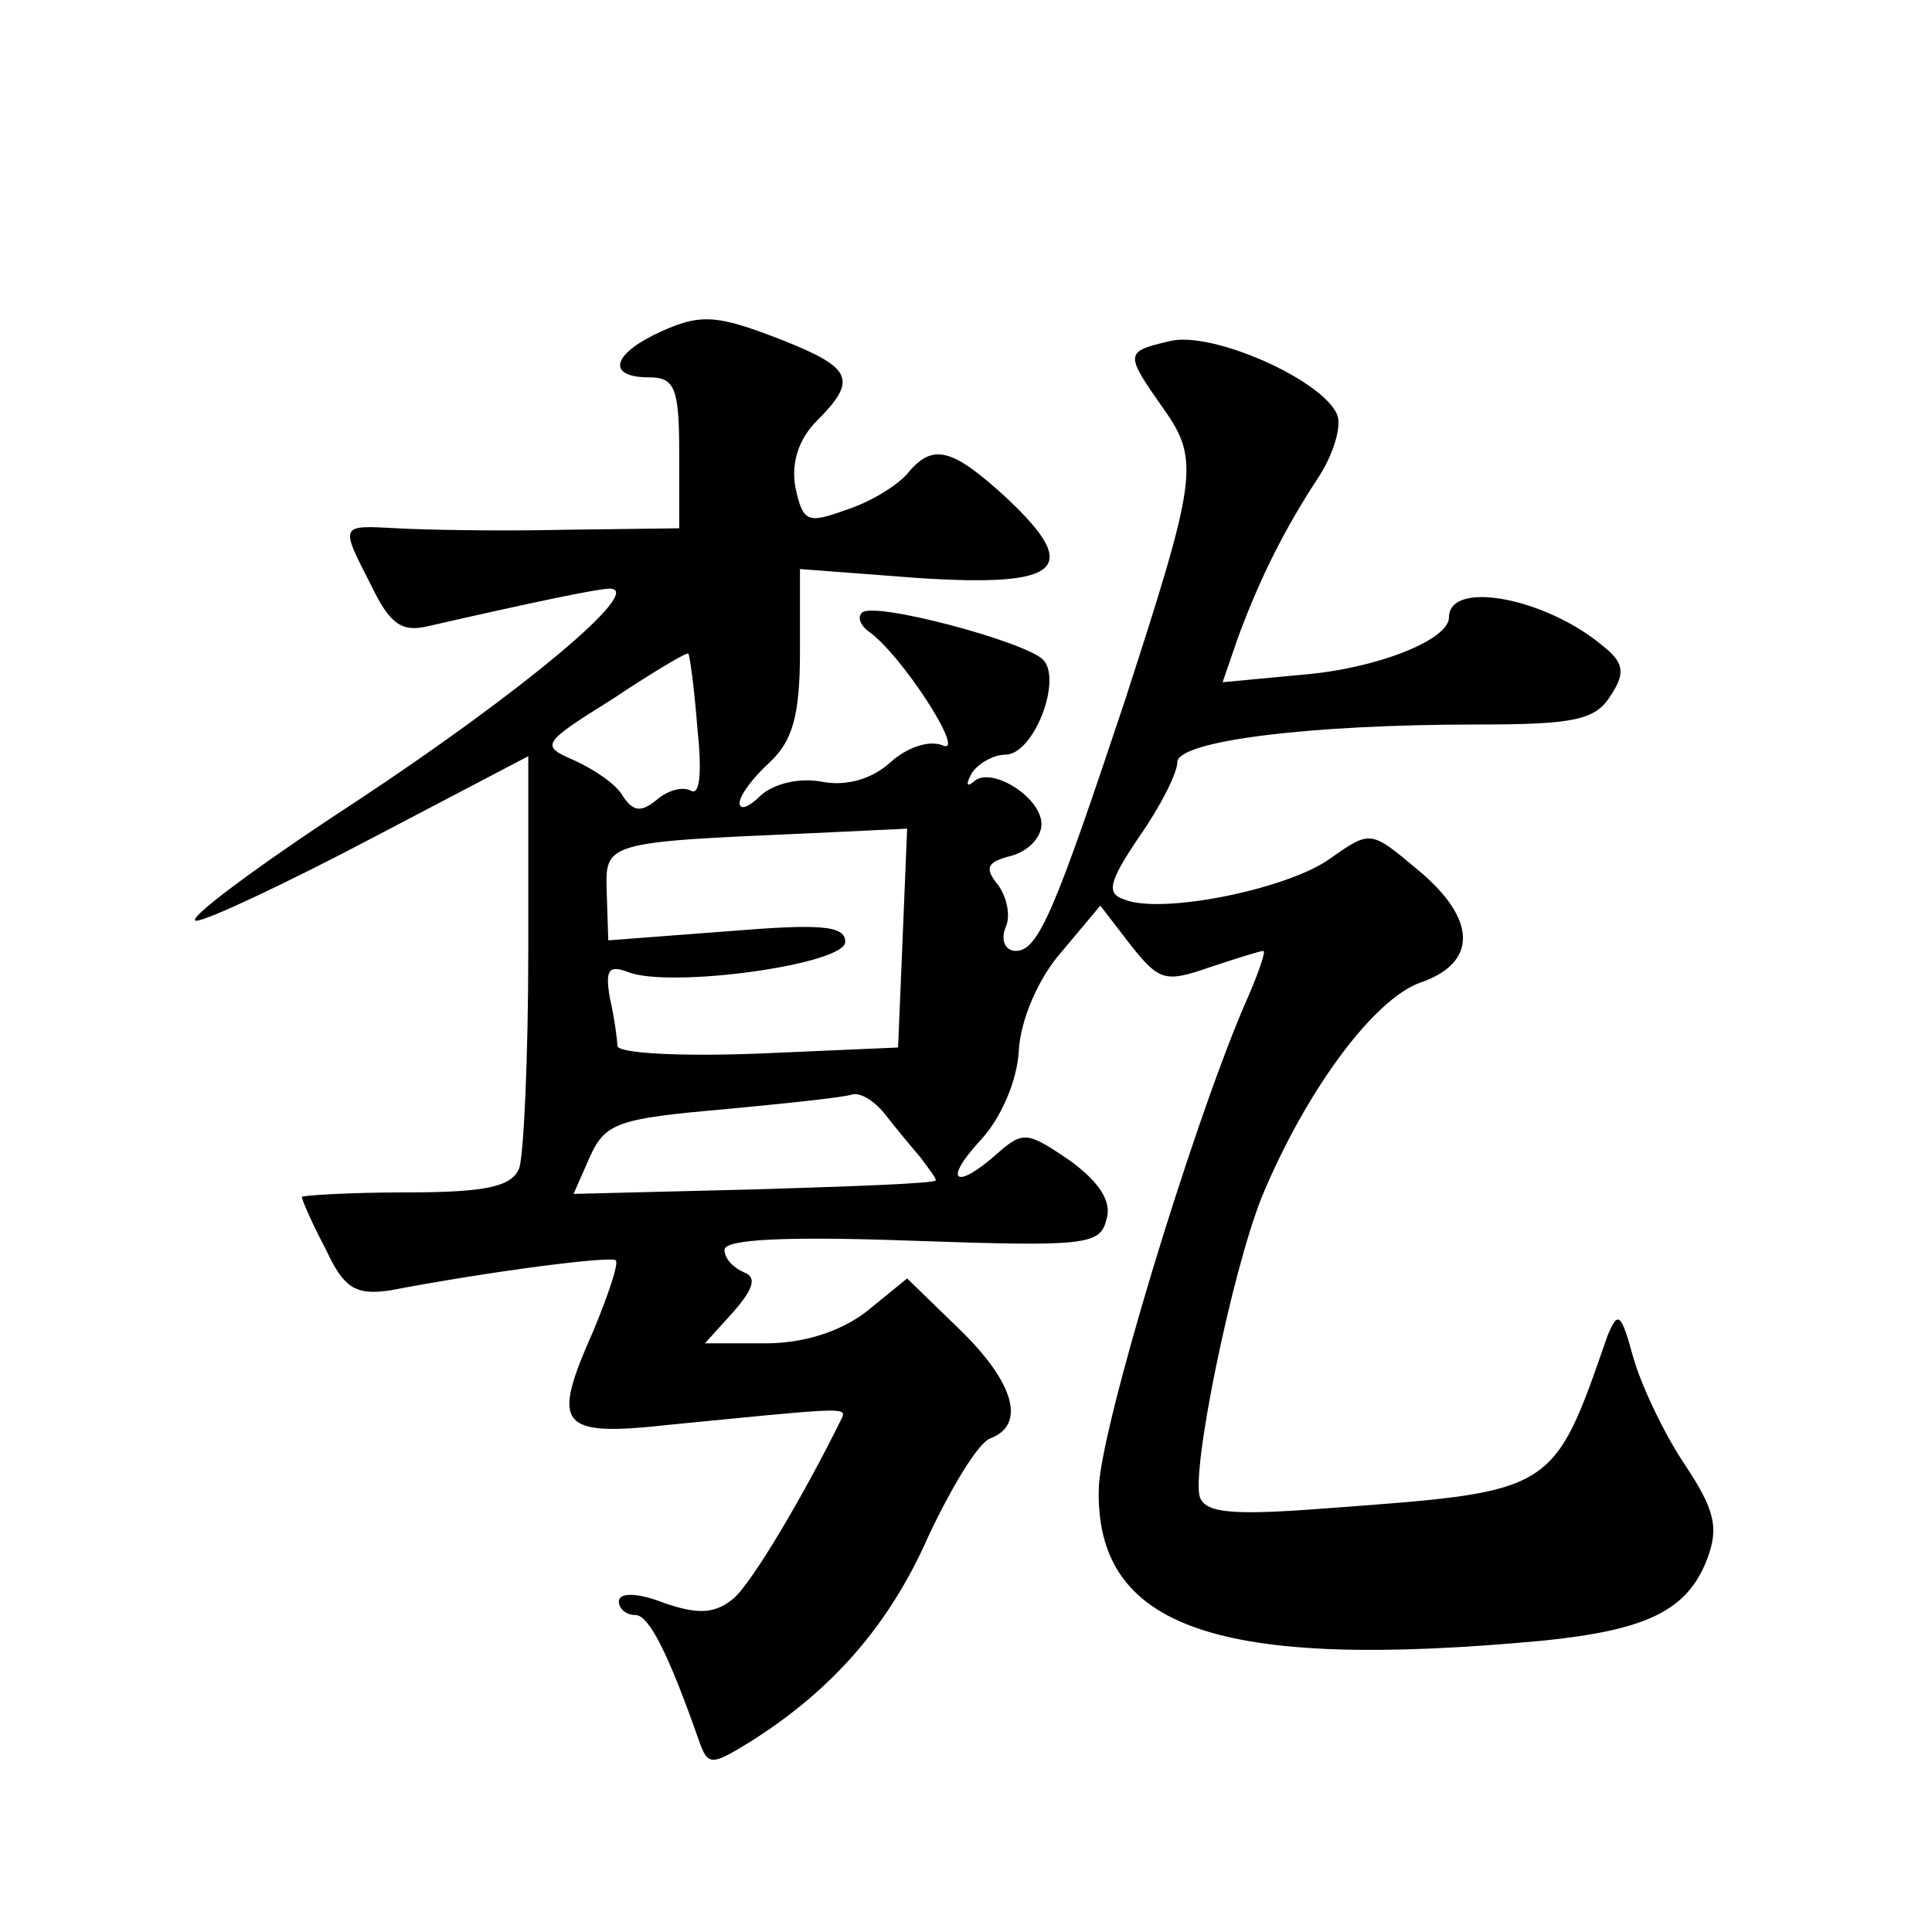 <?xml version="1.0" standalone="no"?>
<!DOCTYPE svg PUBLIC "-//W3C//DTD SVG 20010904//EN"
 "http://www.w3.org/TR/2001/REC-SVG-20010904/DTD/svg10.dtd">
<svg version="1.0" xmlns="http://www.w3.org/2000/svg"
 width="128pt" height="128pt" viewBox="0 0 128 128"
 preserveAspectRatio="xMidYMid meet">
<g transform="translate(0,128) scale(0.1,-0.1)"
fill="#0" stroke="none">
<path d="M433 1058 c-28 -14 -30 -28 -3 -28 17 0 20 -7 20 -50 l0 -50 -77 -1 c-43
-1 -93 0 -110 1 -38 2 -38 3 -17 -38 12 -25 20 -31 37 -27 70 16 113 25 121 25
24 0 -59 -69 -168 -141 -66 -43 -114 -79 -106 -79 7 0 60 25 117 55 l103 54 0 -128
c0 -71 -3 -136 -6 -145 -5 -12 -21 -16 -75 -16 -38 0 -69 -2 -69 -3 0 -2 7 -18
16 -35 12 -26 20 -30 42 -27 68 13 147 23 150 20 2 -2 -5 -23 -15 -47 -28 -63 -23
-70 50 -62 112 11 118 12 115 5 -25 -51 -60 -110 -72 -120 -12 -10 -23 -11 -46
-3 -18 7 -30 7 -30 1 0 -5 5 -9 11 -9 9 0 22 -26 42 -83 6 -17 8 -17 34 -1 54 34
92 77 118 136 15 32 33 62 41 65 24 9 16 37 -20 72 l-35 34 -27 -22 c-17 -13 -41
-21 -67 -21 l-40 0 19 21 c14 16 15 23 7 26 -7 3 -13 9 -13 15 0 7 41 9 124 6 115
-4 125 -3 129 14 4 12 -5 25 -24 39 -28 19 -31 20 -48 5 -28 -25 -37 -19 -11 9
13 14 24 39 25 59 1 20 13 48 28 65 l26 31 20 -26 c19 -24 23 -25 52 -15 18 6 34
11 36 11 2 0 -4 -17 -13 -37 -36 -85 -94 -277 -96 -318 -3 -94 79 -122 294 -102
69 7 96 20 109 54 8 21 5 33 -15 63 -14 21 -29 53 -34 71 -8 29 -10 31 -17 14 -36
-104 -35 -103 -182 -114 -64 -5 -84 -4 -88 7 -6 17 21 149 41 199 29 70 74 131
105 142 38 13 38 42 -2 75 -31 26 -31 26 -58 7 -28 -20 -111 -37 -136 -27 -12 4
-11 11 10 42 14 20 25 42 25 49 0 14 86 25 199 25 64 0 78 3 88 19 10 15 9 22 -5
33 -38 32 -102 44 -102 19 0 -15 -48 -34 -97 -38 l-53 -5 10 29 c15 41 32 74 53
106 10 15 16 34 13 42 -9 23 -83 56 -111 49 -30 -7 -30 -8 -4 -45 24 -34 22 -46
-26 -194 -46 -138 -57 -165 -72 -165 -7 0 -10 7 -7 15 4 8 1 21 -5 29 -9 11 -7
15 9 19 11 3 20 12 20 21 0 18 -34 39 -45 28 -5 -4 -5 -1 -1 6 4 6 14 12 22 12
19 0 38 50 25 63 -12 12 -113 39 -120 31 -3 -3 -1 -8 4 -12 22 -15 65 -82 50 -76
-9 4 -24 -1 -35 -11 -12 -11 -29 -16 -45 -13 -15 3 -32 -1 -41 -9 -8 -8 -14 -10
-14 -5 0 5 9 17 20 27 15 14 20 31 20 73 l0 55 79 -6 c94 -6 108 6 58 53 -36 33
-49 37 -66 16 -7 -8 -25 -19 -41 -24 -25 -9 -28 -8 -33 15 -3 16 2 32 14 44 27
27 24 35 -21 53 -46 18 -56 19 -87 4z m29 -260 c3 -28 2 -45 -4 -42 -5 3 -15 1
-23 -6 -10 -8 -15 -8 -22 2 -4 8 -19 18 -32 24 -23 10 -23 11 25 41 27 18 49 31
50 30 1 -1 4 -23 6 -49z m136 -140 l-3 -72 -92 -4 c-51 -2 -93 0 -94 5 0 4 -2 19
-5 32 -3 18 -1 22 12 17 28 -11 144 5 144 20 0 11 -17 12 -78 7 l-79 -6 -1 31 c-1
34 -3 34 136 40 l63 3 -3 -73z m12 -145 c5 -7 10 -13 10 -15 0 -2 -54 -4 -120 -6
l-120 -3 11 25 c10 22 19 25 88 31 42 4 81 8 86 10 6 1 15 -5 22 -14 7 -9 17 -21
23 -28z"/>
</g>
</svg>
